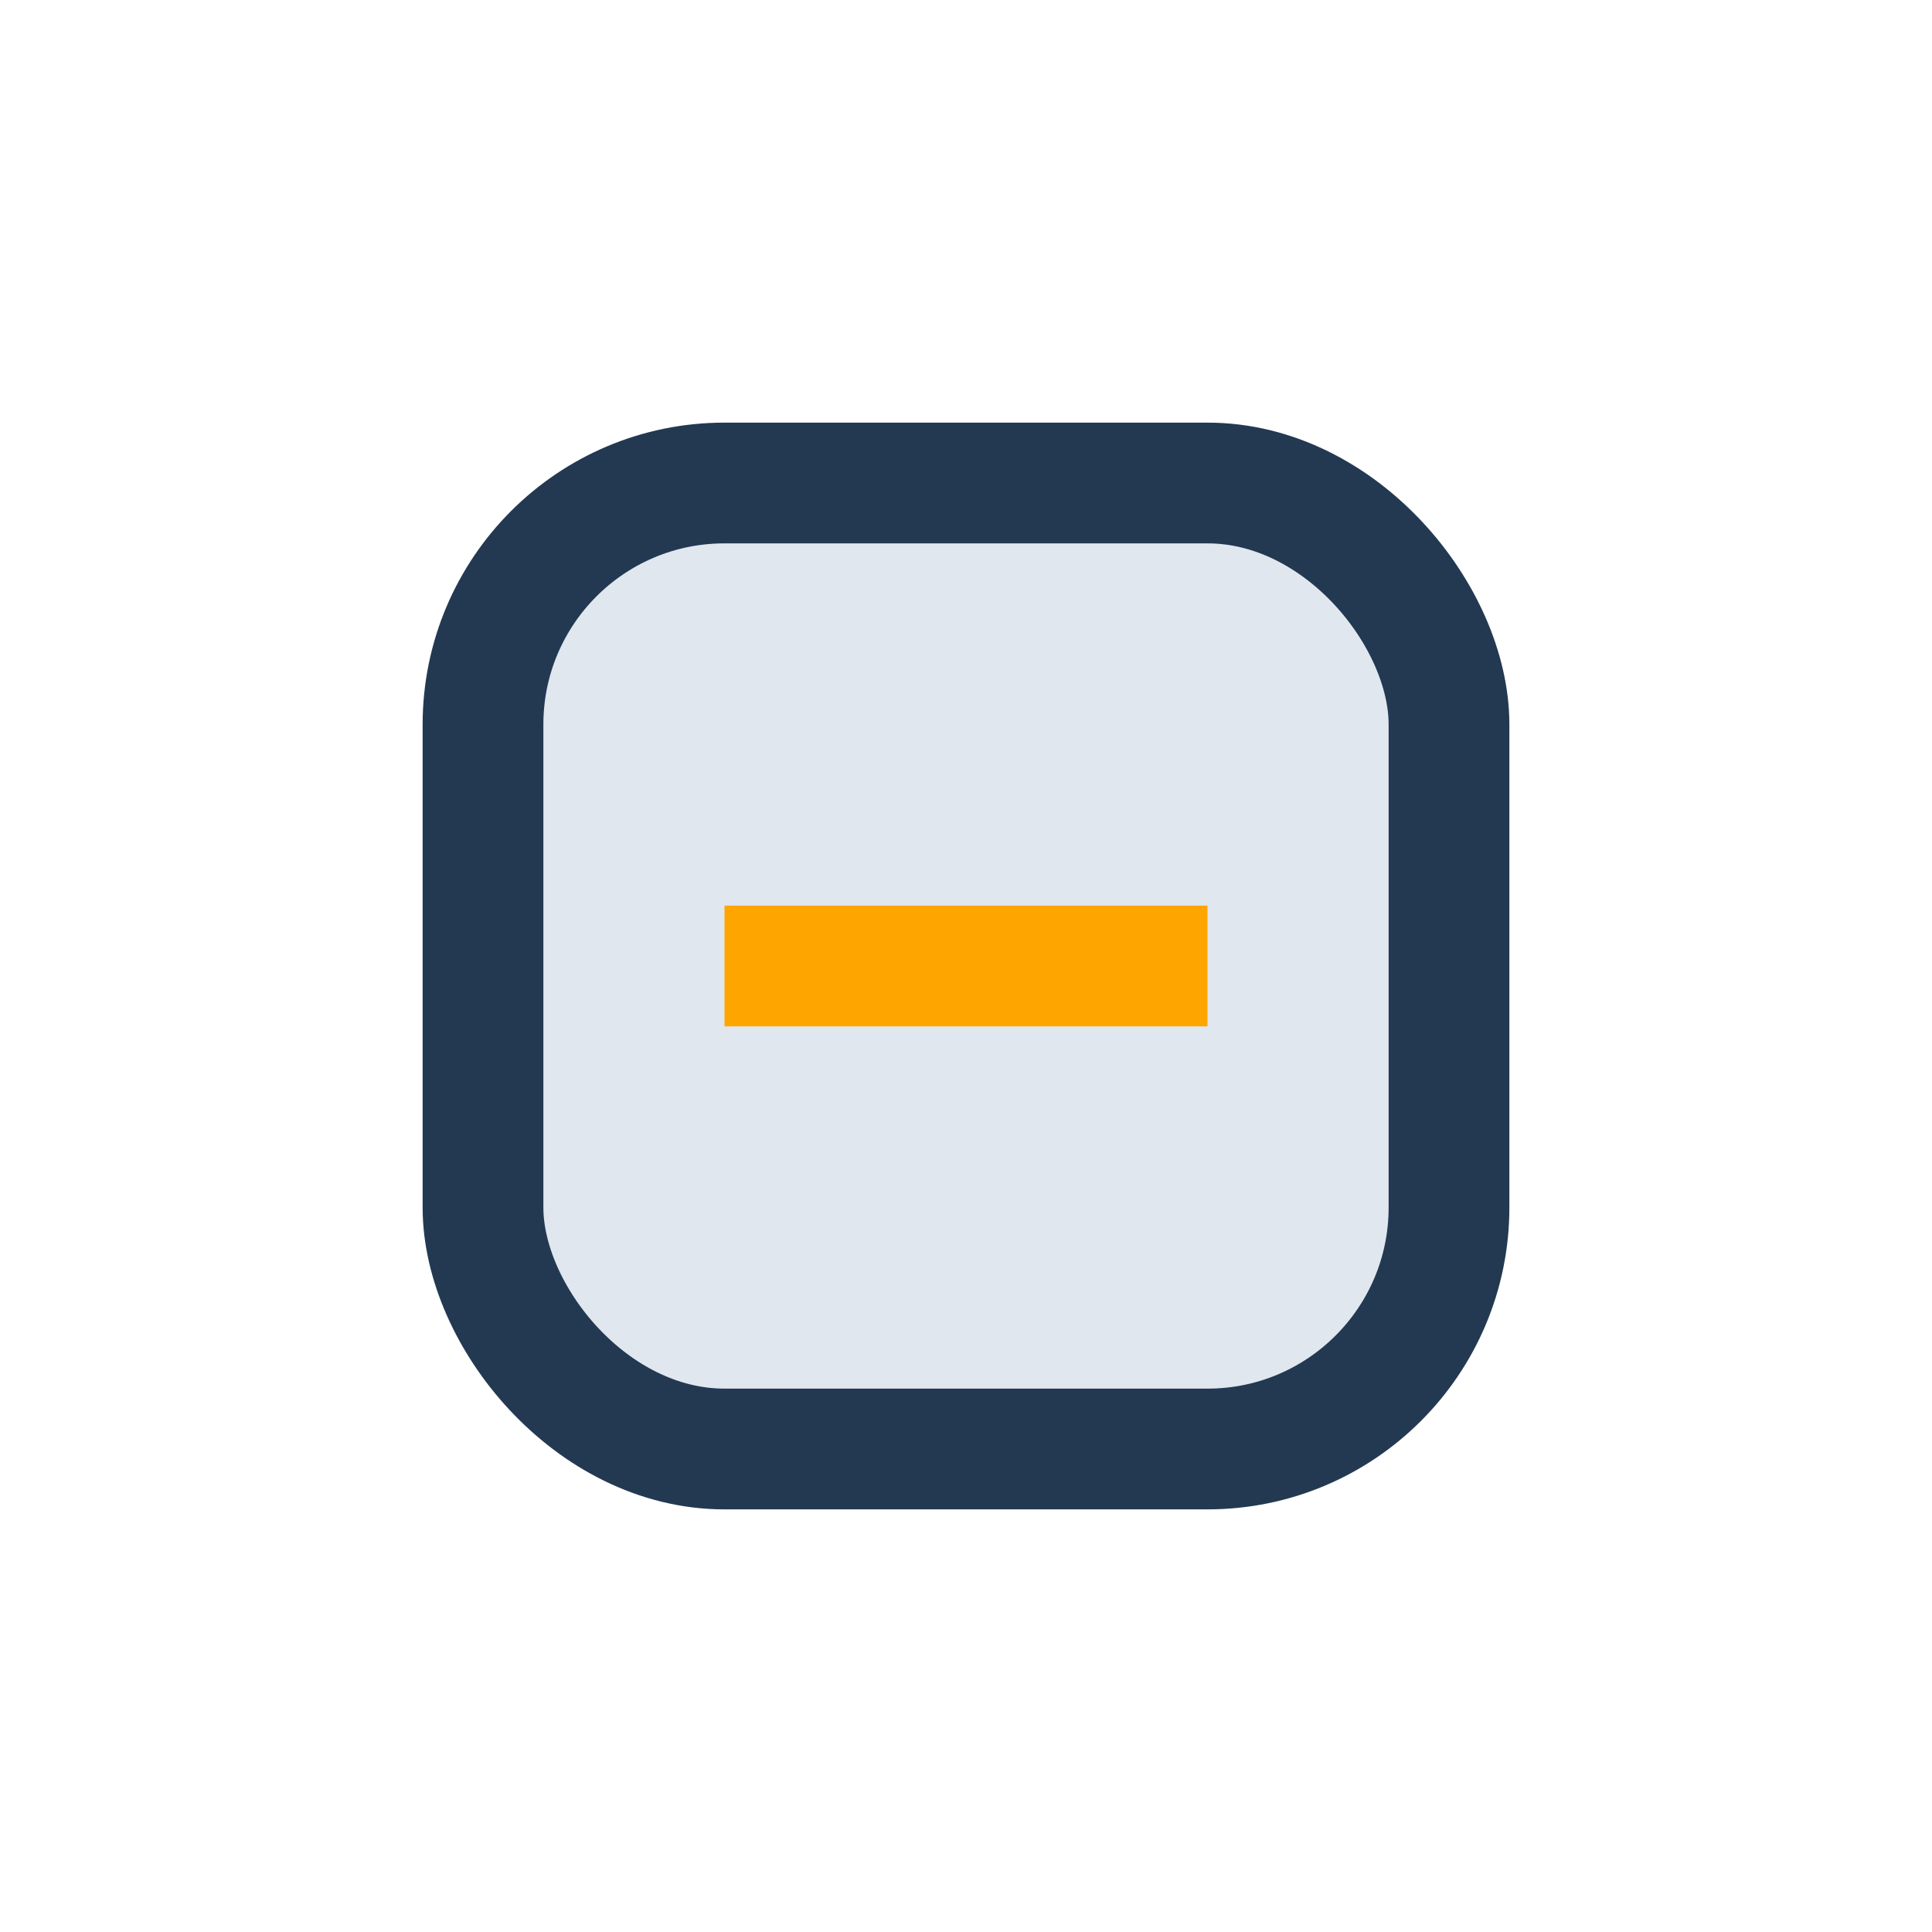 <?xml version="1.0" encoding="UTF-8"?>
<svg xmlns="http://www.w3.org/2000/svg" width="32" height="32" viewBox="0 0 32 32"><rect x="8" y="8" width="16" height="16" rx="4" fill="#E0E7EF" stroke="#233952" stroke-width="2"/><path d="M12 16h8" stroke="#FFA500" stroke-width="2"/></svg>